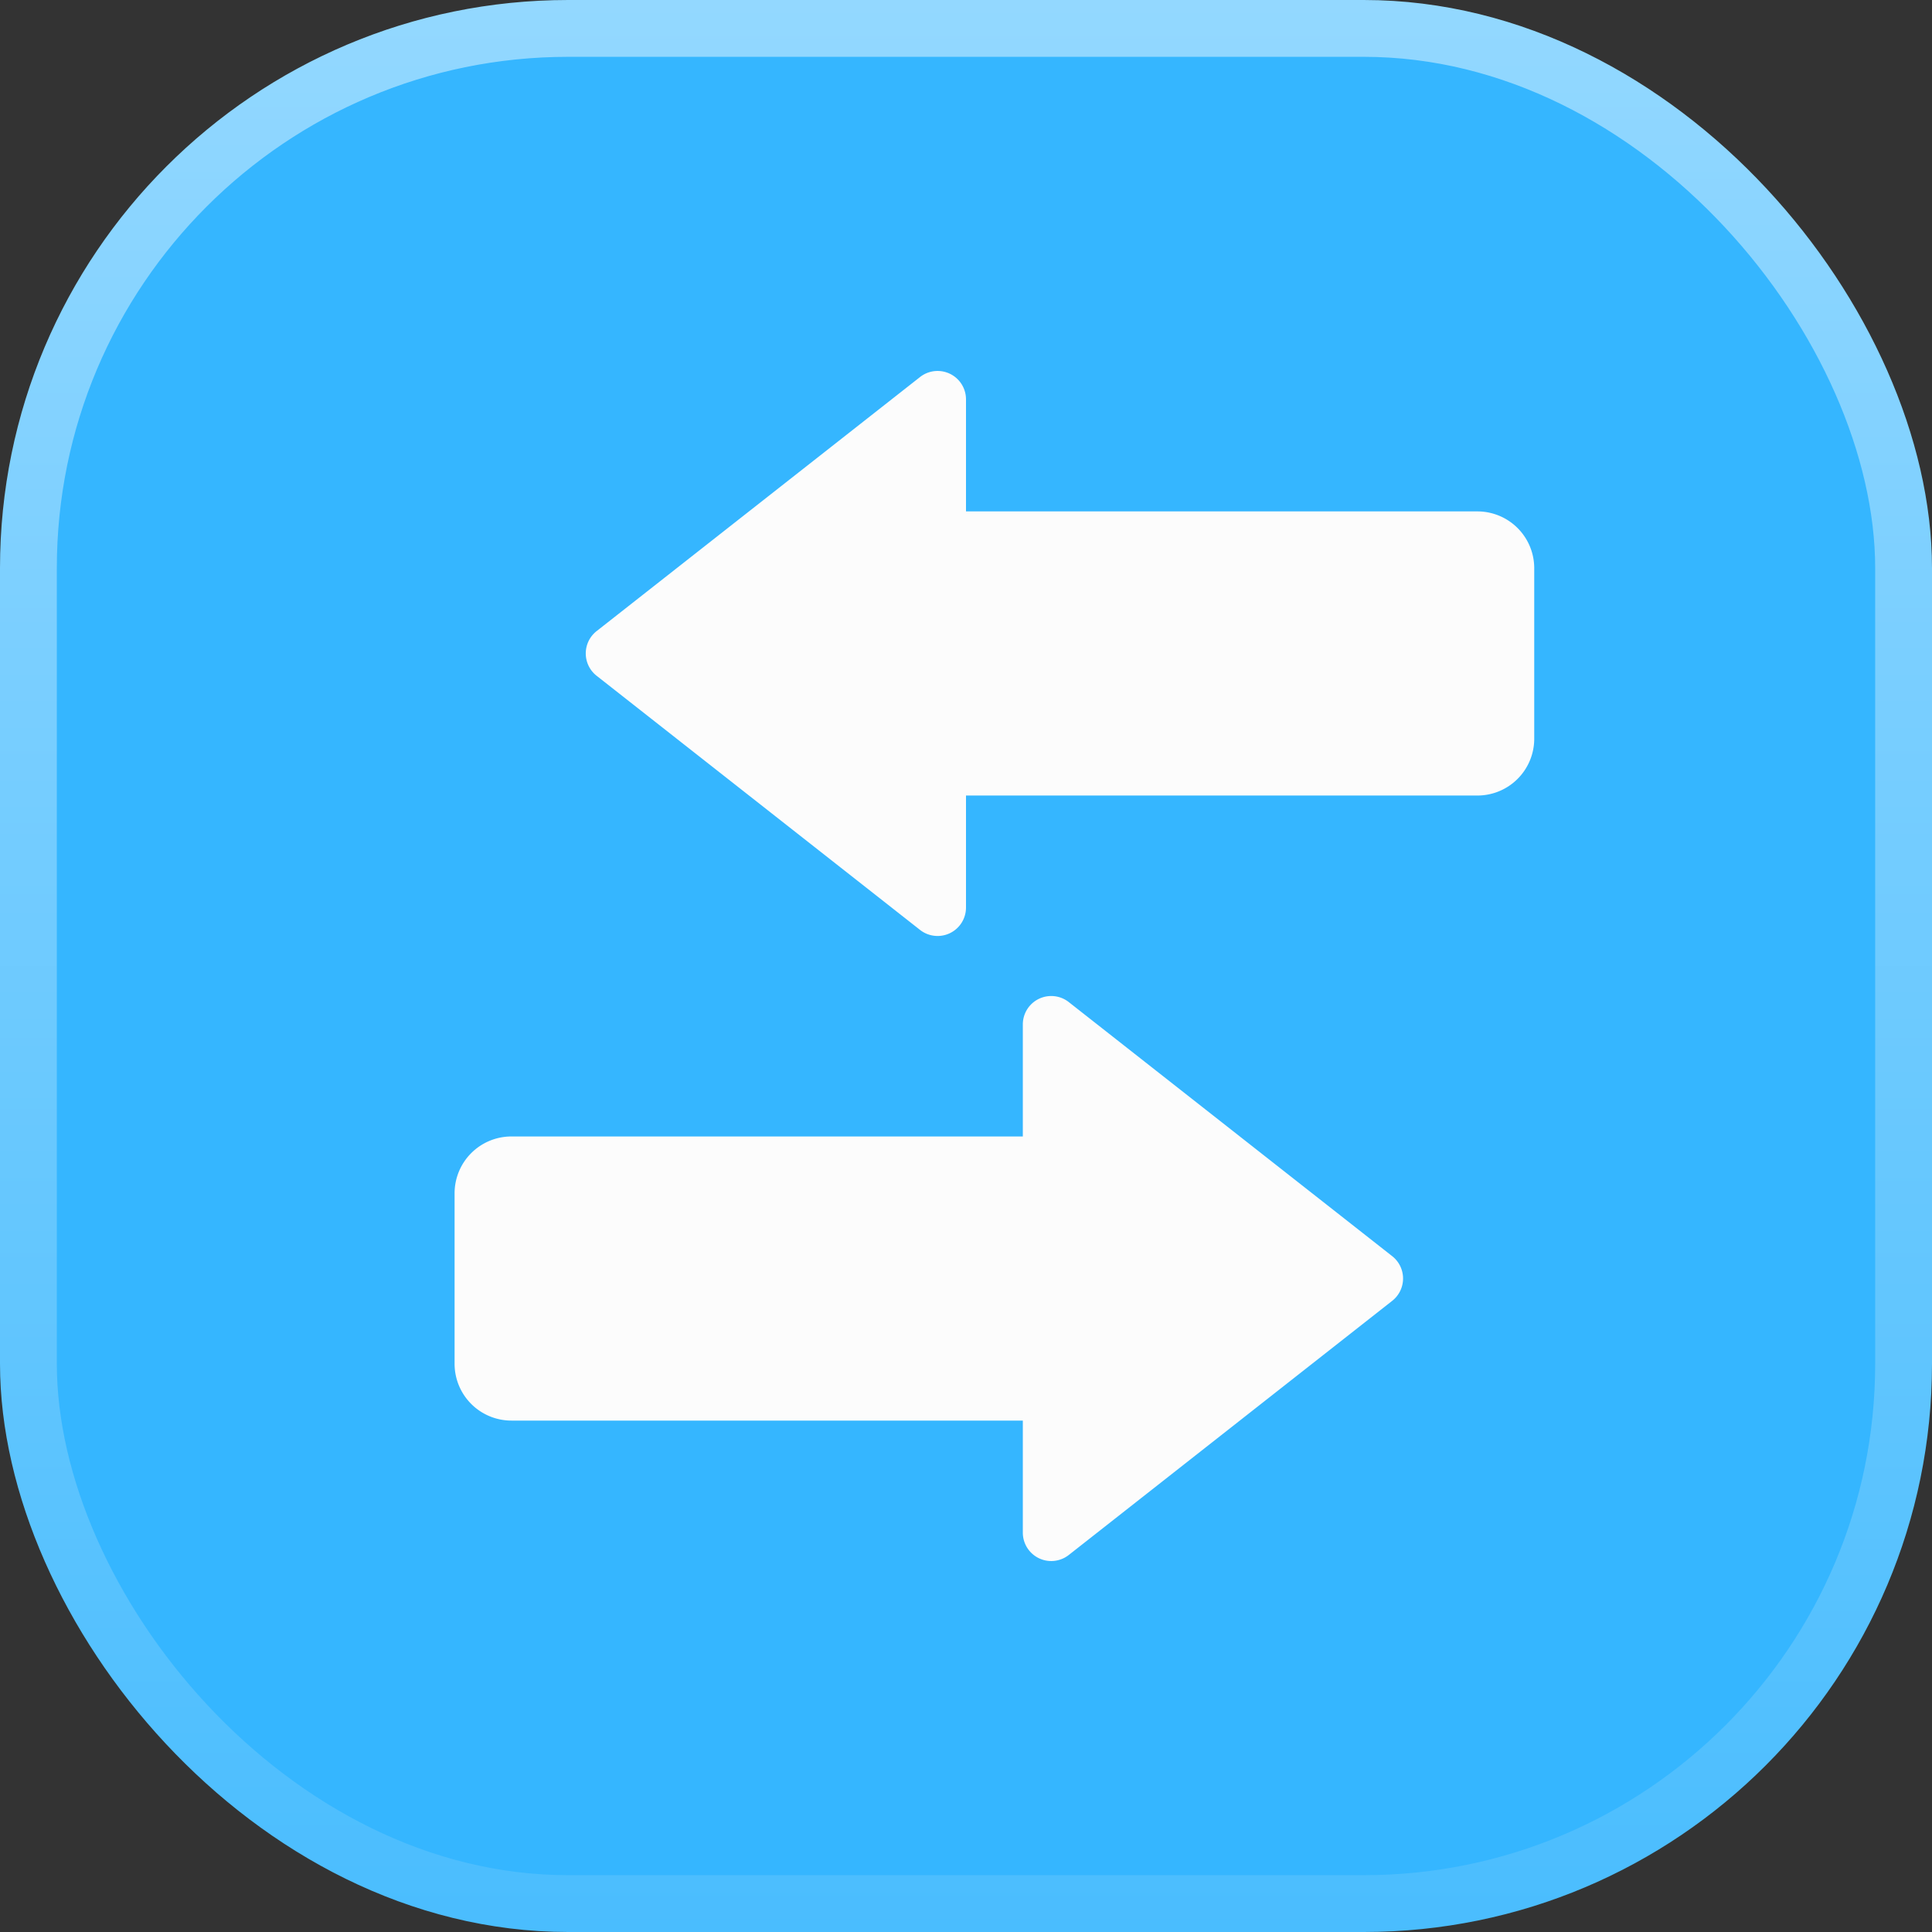<svg xmlns="http://www.w3.org/2000/svg" width="34" height="34" fill="none"><rect width="100%" height="100%" fill="#333333" stroke="none"/><rect width="33" height="33" x=".5" y=".5" fill="#35B6FF" stroke="url(#a)" rx="9.5"/><path fill="#FCFCFC" fill-rule="evenodd" d="M17 14v1.97a.5.5 0 0 1-.81.394l-5.69-4.471a.5.5 0 0 1 0-.787l5.69-4.47a.5.5 0 0 1 .81.392V9h9a1 1 0 0 1 1 1v3a1 1 0 0 1-1 1h-9ZM18 25v1.97a.5.5 0 0 0 .81.394l5.69-4.471a.5.5 0 0 0 0-.787l-5.69-4.47a.5.5 0 0 0-.81.392V20H9a1 1 0 0 0-1 1v3a1 1 0 0 0 1 1h9Z" clip-rule="evenodd"/><defs><linearGradient id="a" x1="17" x2="17" y1="0" y2="34" gradientUnits="userSpaceOnUse"><stop stop-color="#93D8FF"/><stop offset="1" stop-color="#4ABDFE"/></linearGradient></defs></svg>
